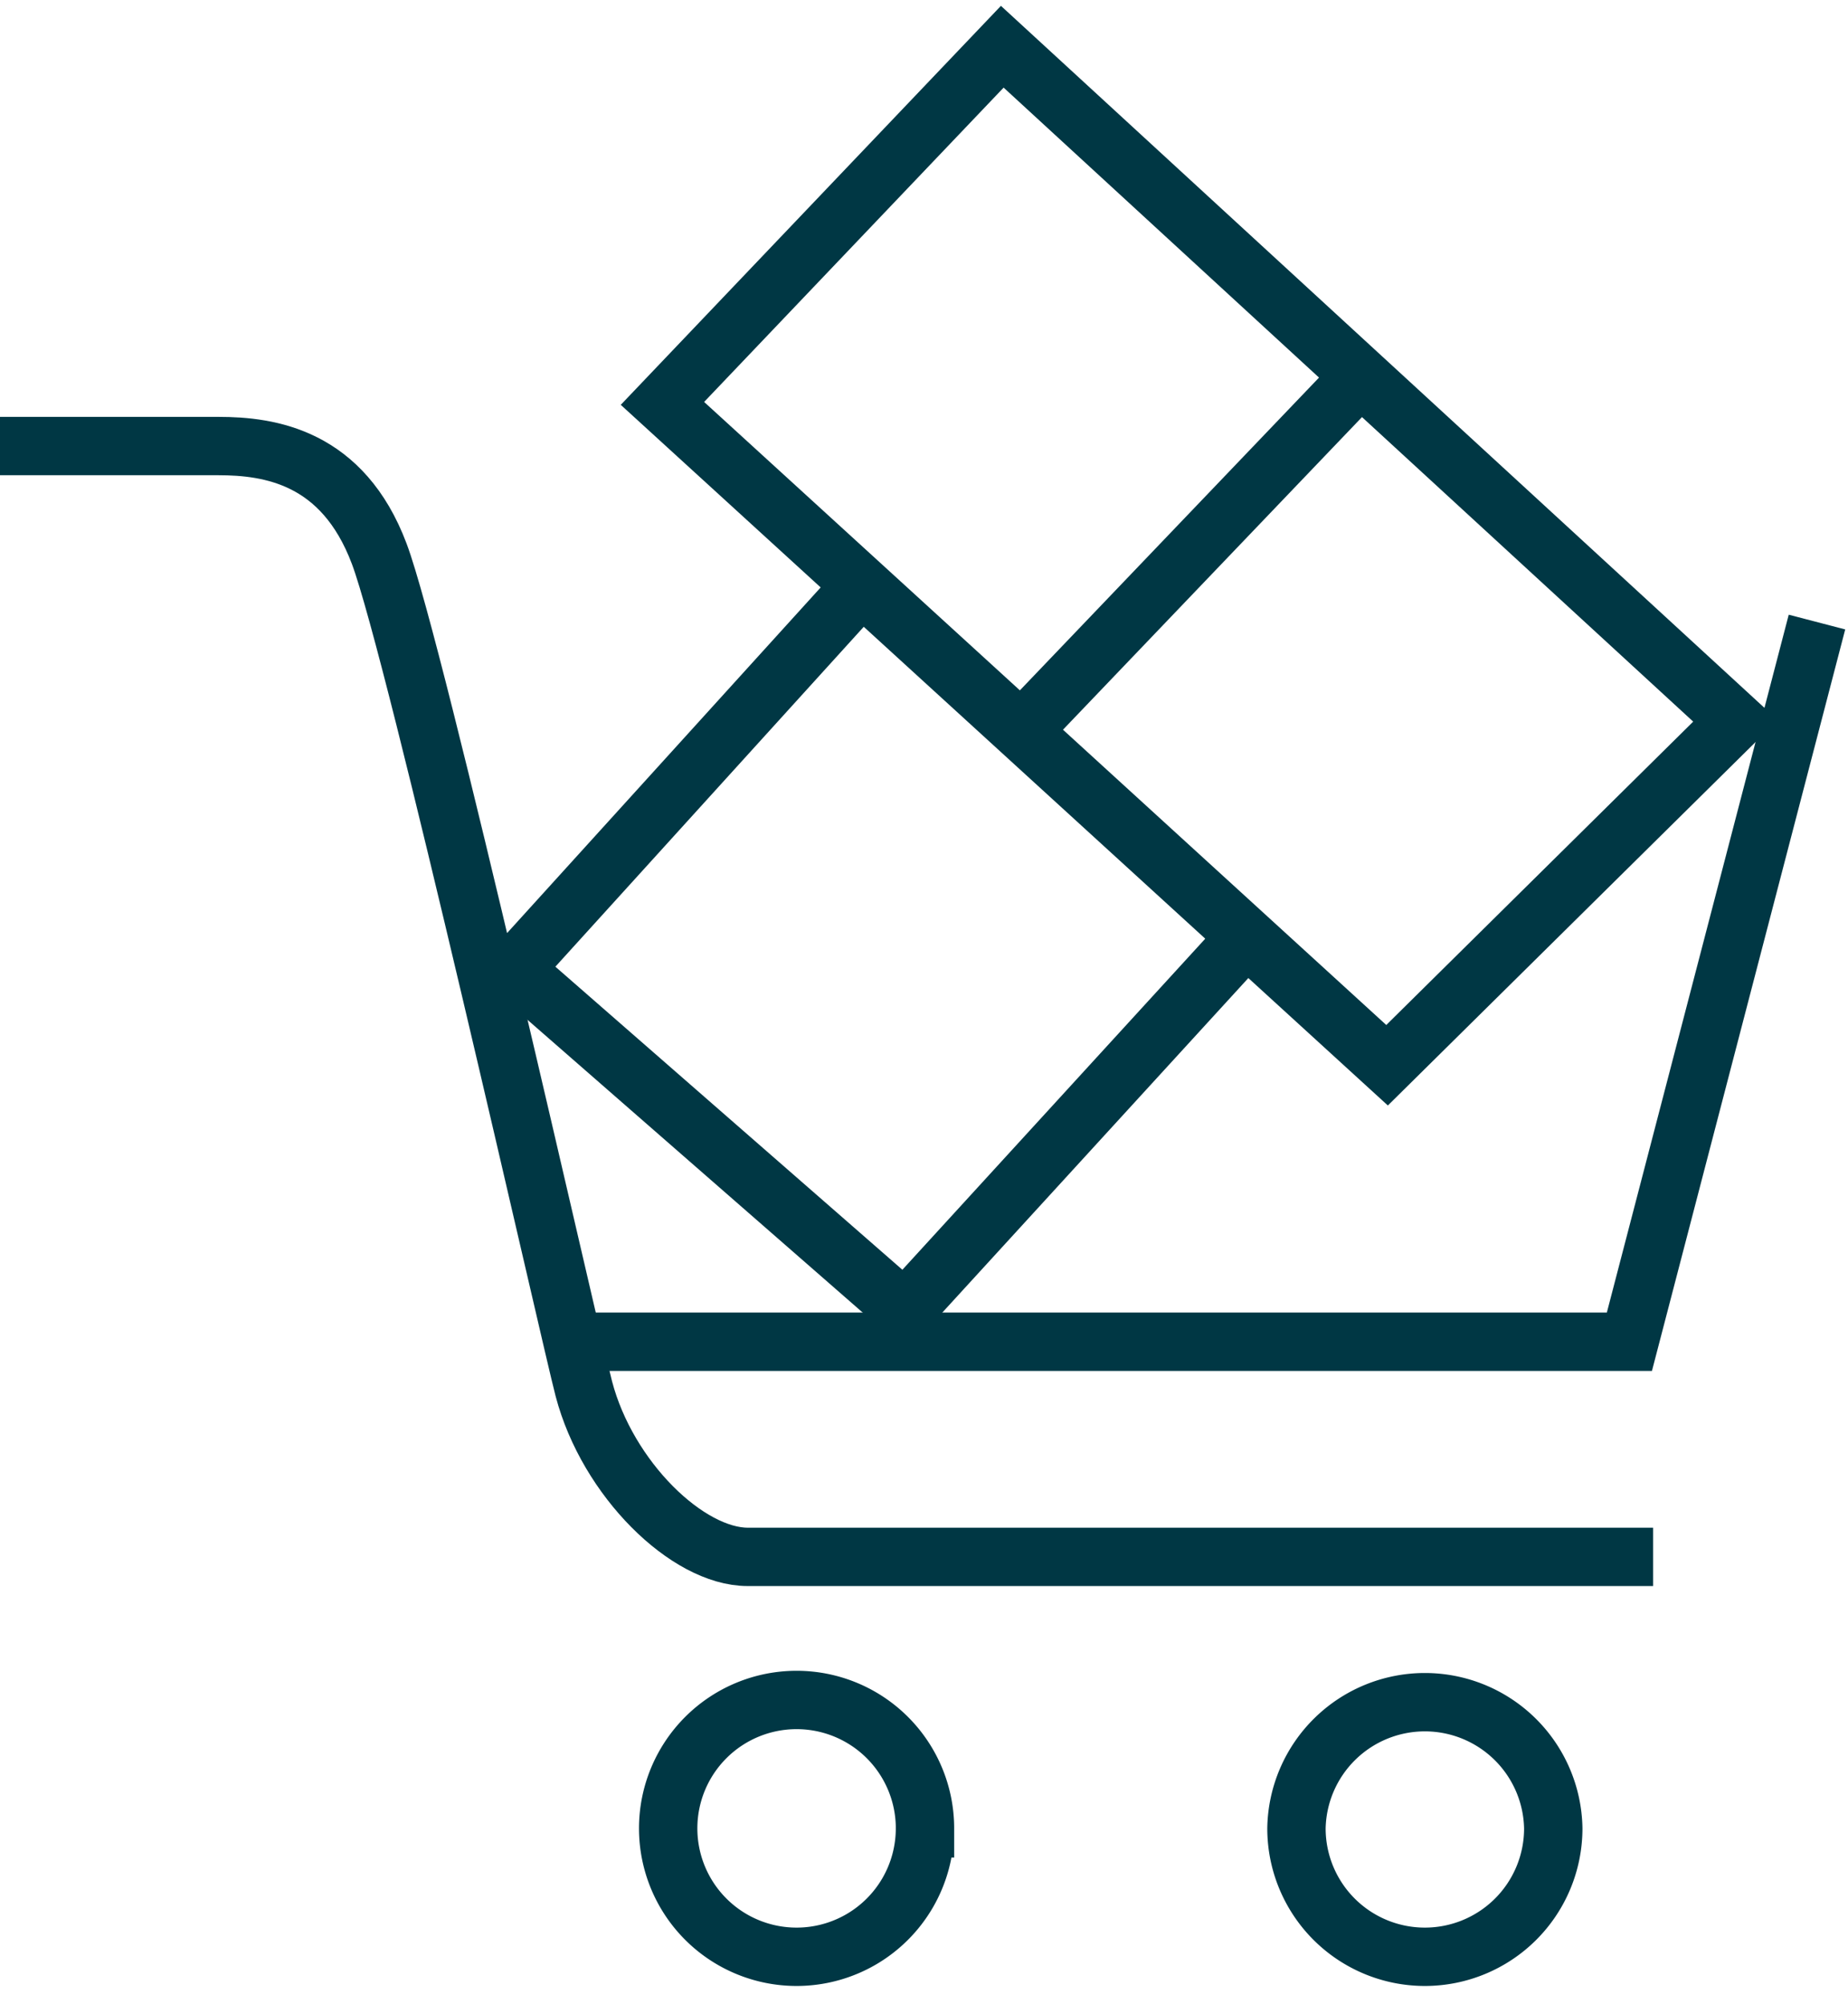 <svg xmlns="http://www.w3.org/2000/svg" width="95" height="103" viewBox="0 0 95 103">
    <g fill="none" fill-rule="evenodd">
        <path d="M-13-8h120v120H-13z"/>
        <path stroke="#003744" stroke-width="3" d="M71.305 54.76L34.054 20.737l17.47-18.335 37.692 34.655zM69.948 19.342L52.5 37.584"/>
        <path stroke="#003744" stroke-width="3" d="M44.304 30.098l-17.892 19.72 20.094 17.549L64.078 48.16"/>
        <g stroke="#003744" stroke-width="3">
            <path d="M0 22.93h11.23c2.63 0 6.386.547 8.264 5.533 1.88 4.987 9.825 40.284 10.52 42.93 1.215 4.634 5.33 8.64 8.428 8.64h46.54"/>
            <path d="M29.435 68.974h54.327l9.643-36.996M47.55 93.99a6.6 6.6 0 0 1-6.6 6.601 6.601 6.601 0 1 1 6.601-6.601zM79.849 93.99a6.6 6.6 0 1 1-13.202 0 6.602 6.602 0 0 1 13.202 0z"/>
        </g>
    </g>
</svg>
